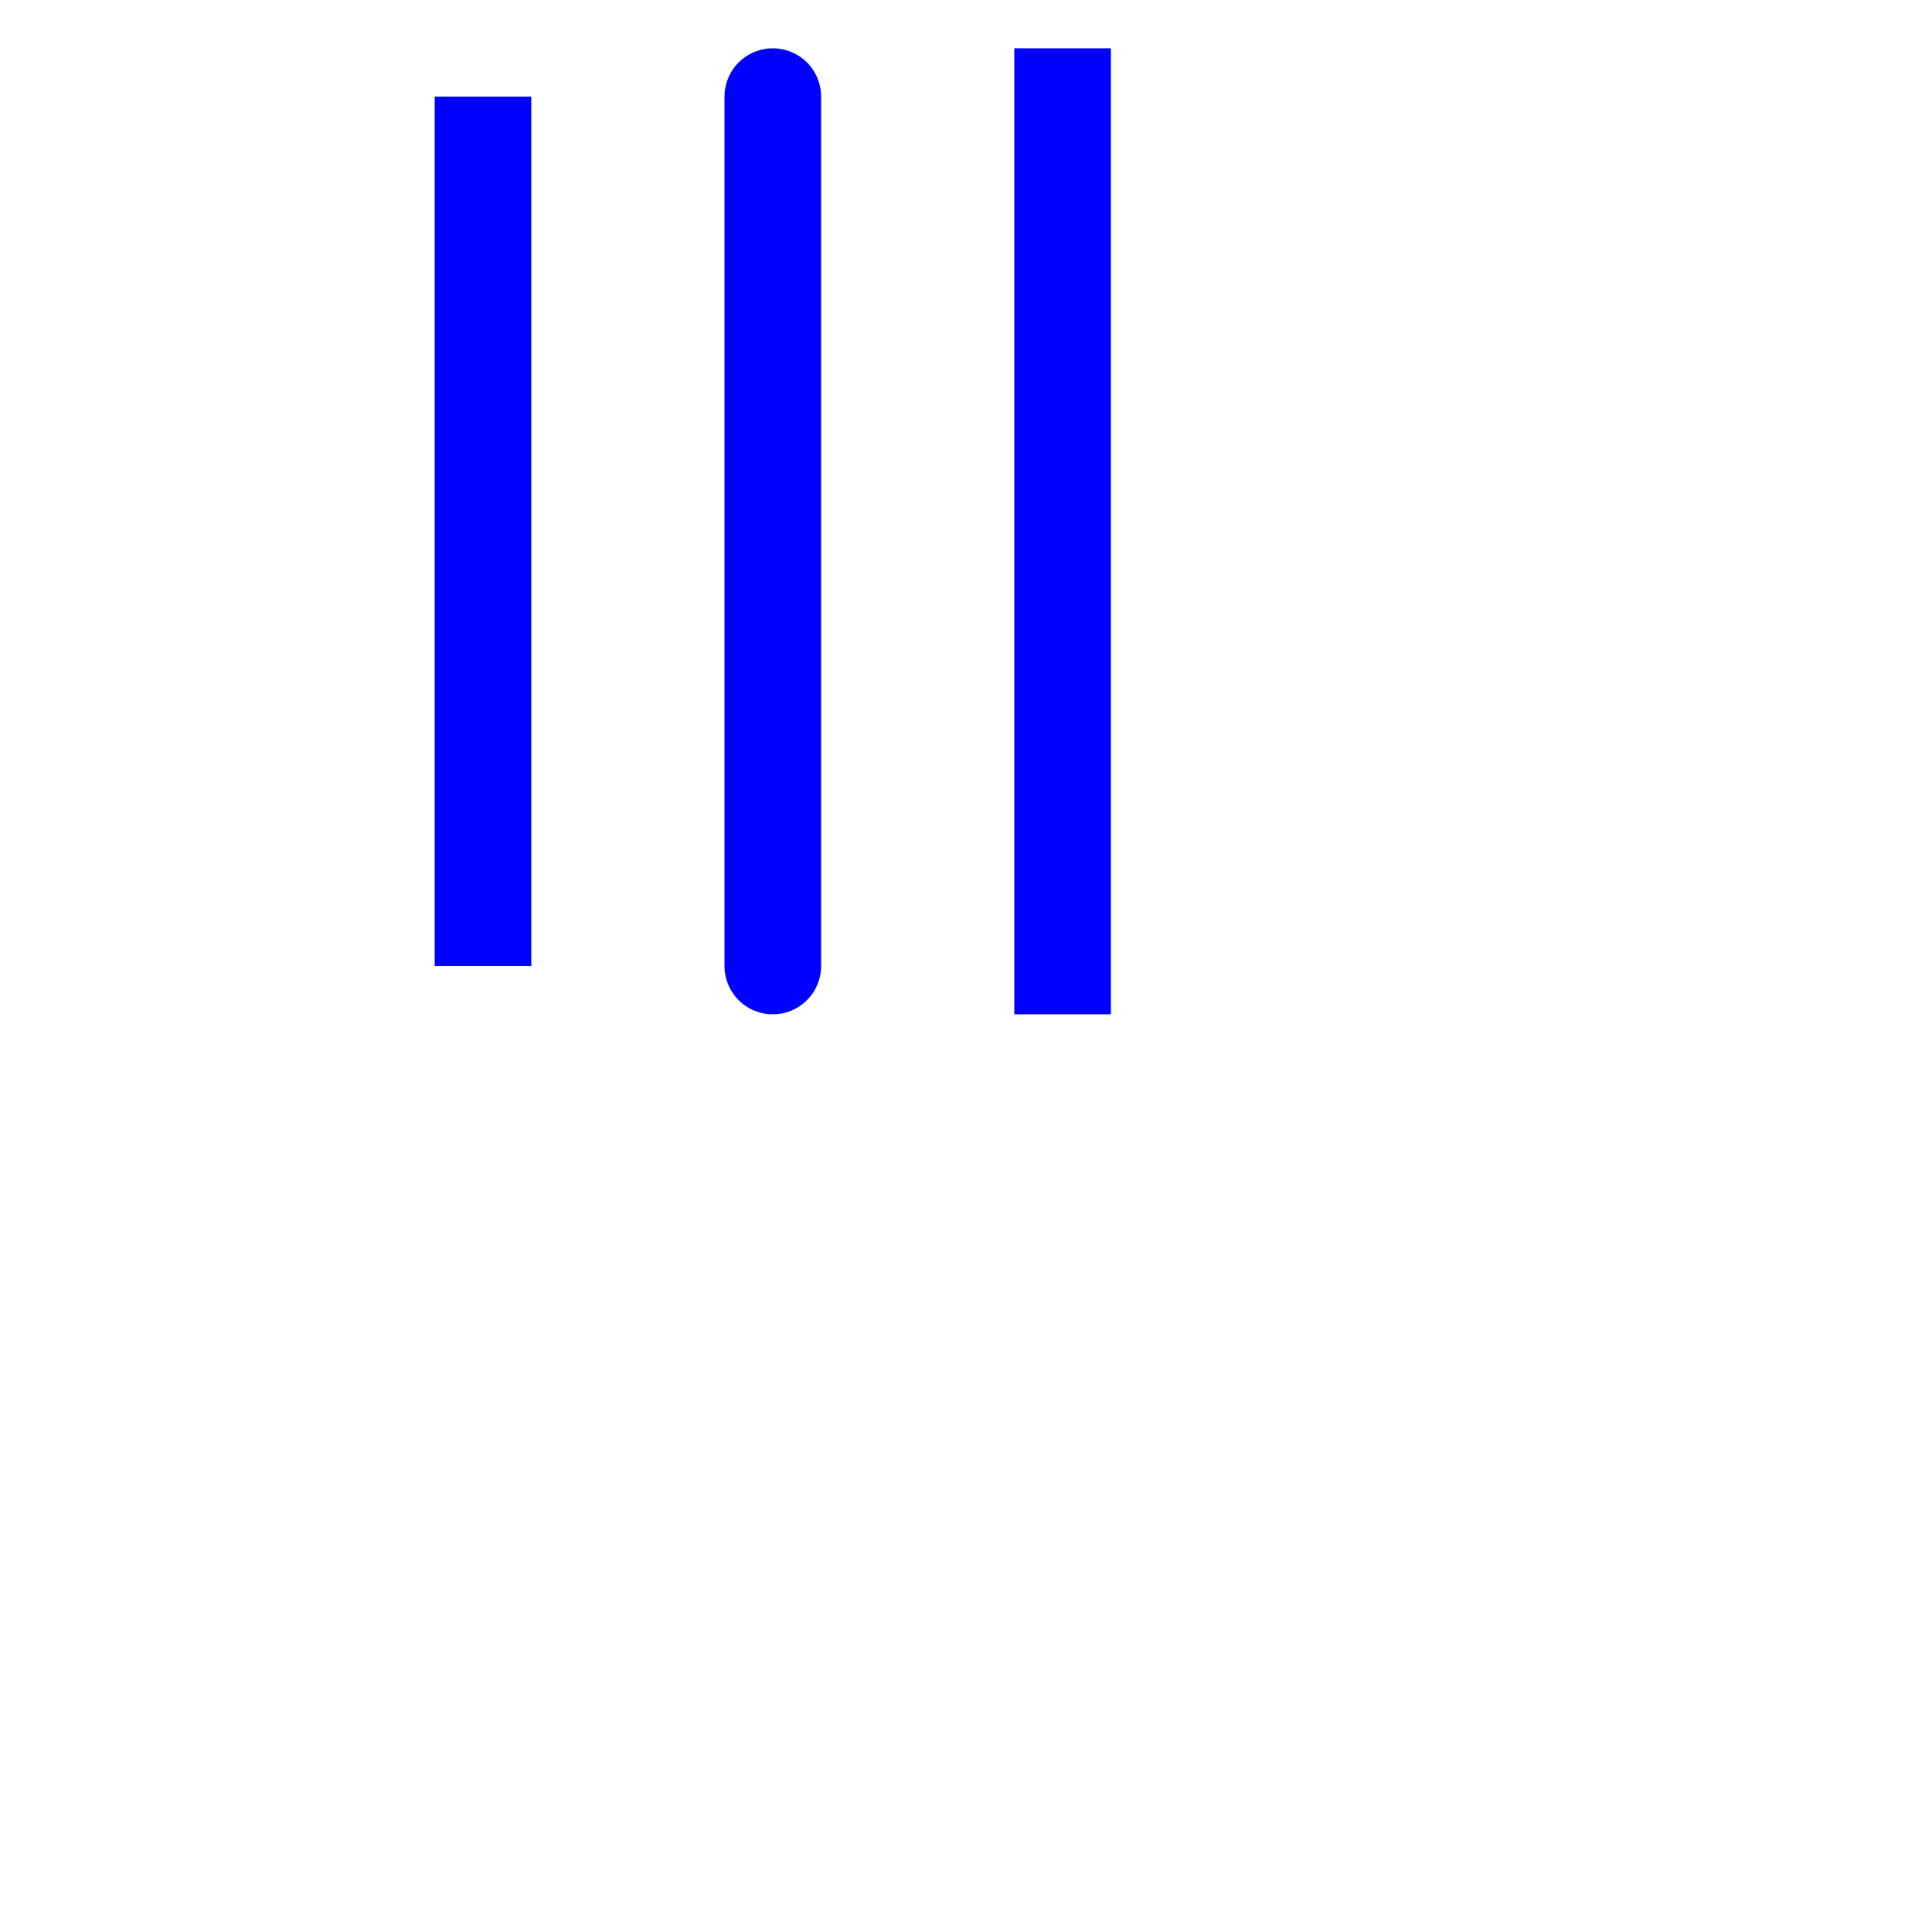 <?xml version="1.0" encoding="UTF-8"?>

<!DOCTYPE svg PUBLIC "-//W3//DTD SVG 1.1//EN"
    "http://www.w3.org/Graphics/SVG/1.1/DTD/svg11.dtd">

<svg xmlns="http://www.w3.org/2000/svg"
     xmlns:xlink="http://www.w3.org/1999/xlink"
     version="1.1" width="200" height="200">

    <line 	x1="50" 
		y1="10" 
		x2="50" 
		y2="100" 
		style="stroke:blue; stroke-width:10; stroke-linecap:butt;"
		/>

    <line 	x1="80" 
		y1="10" 
		x2="80" 
		y2="100" 
		style="stroke:blue; stroke-width:10; stroke-linecap:round;"
		/>

    <line 	x1="110" 
		y1="10" 
		x2="110" 
		y2="100" 
		style="stroke:blue; stroke-width:10; stroke-linecap:square;"
		/>
</svg>
